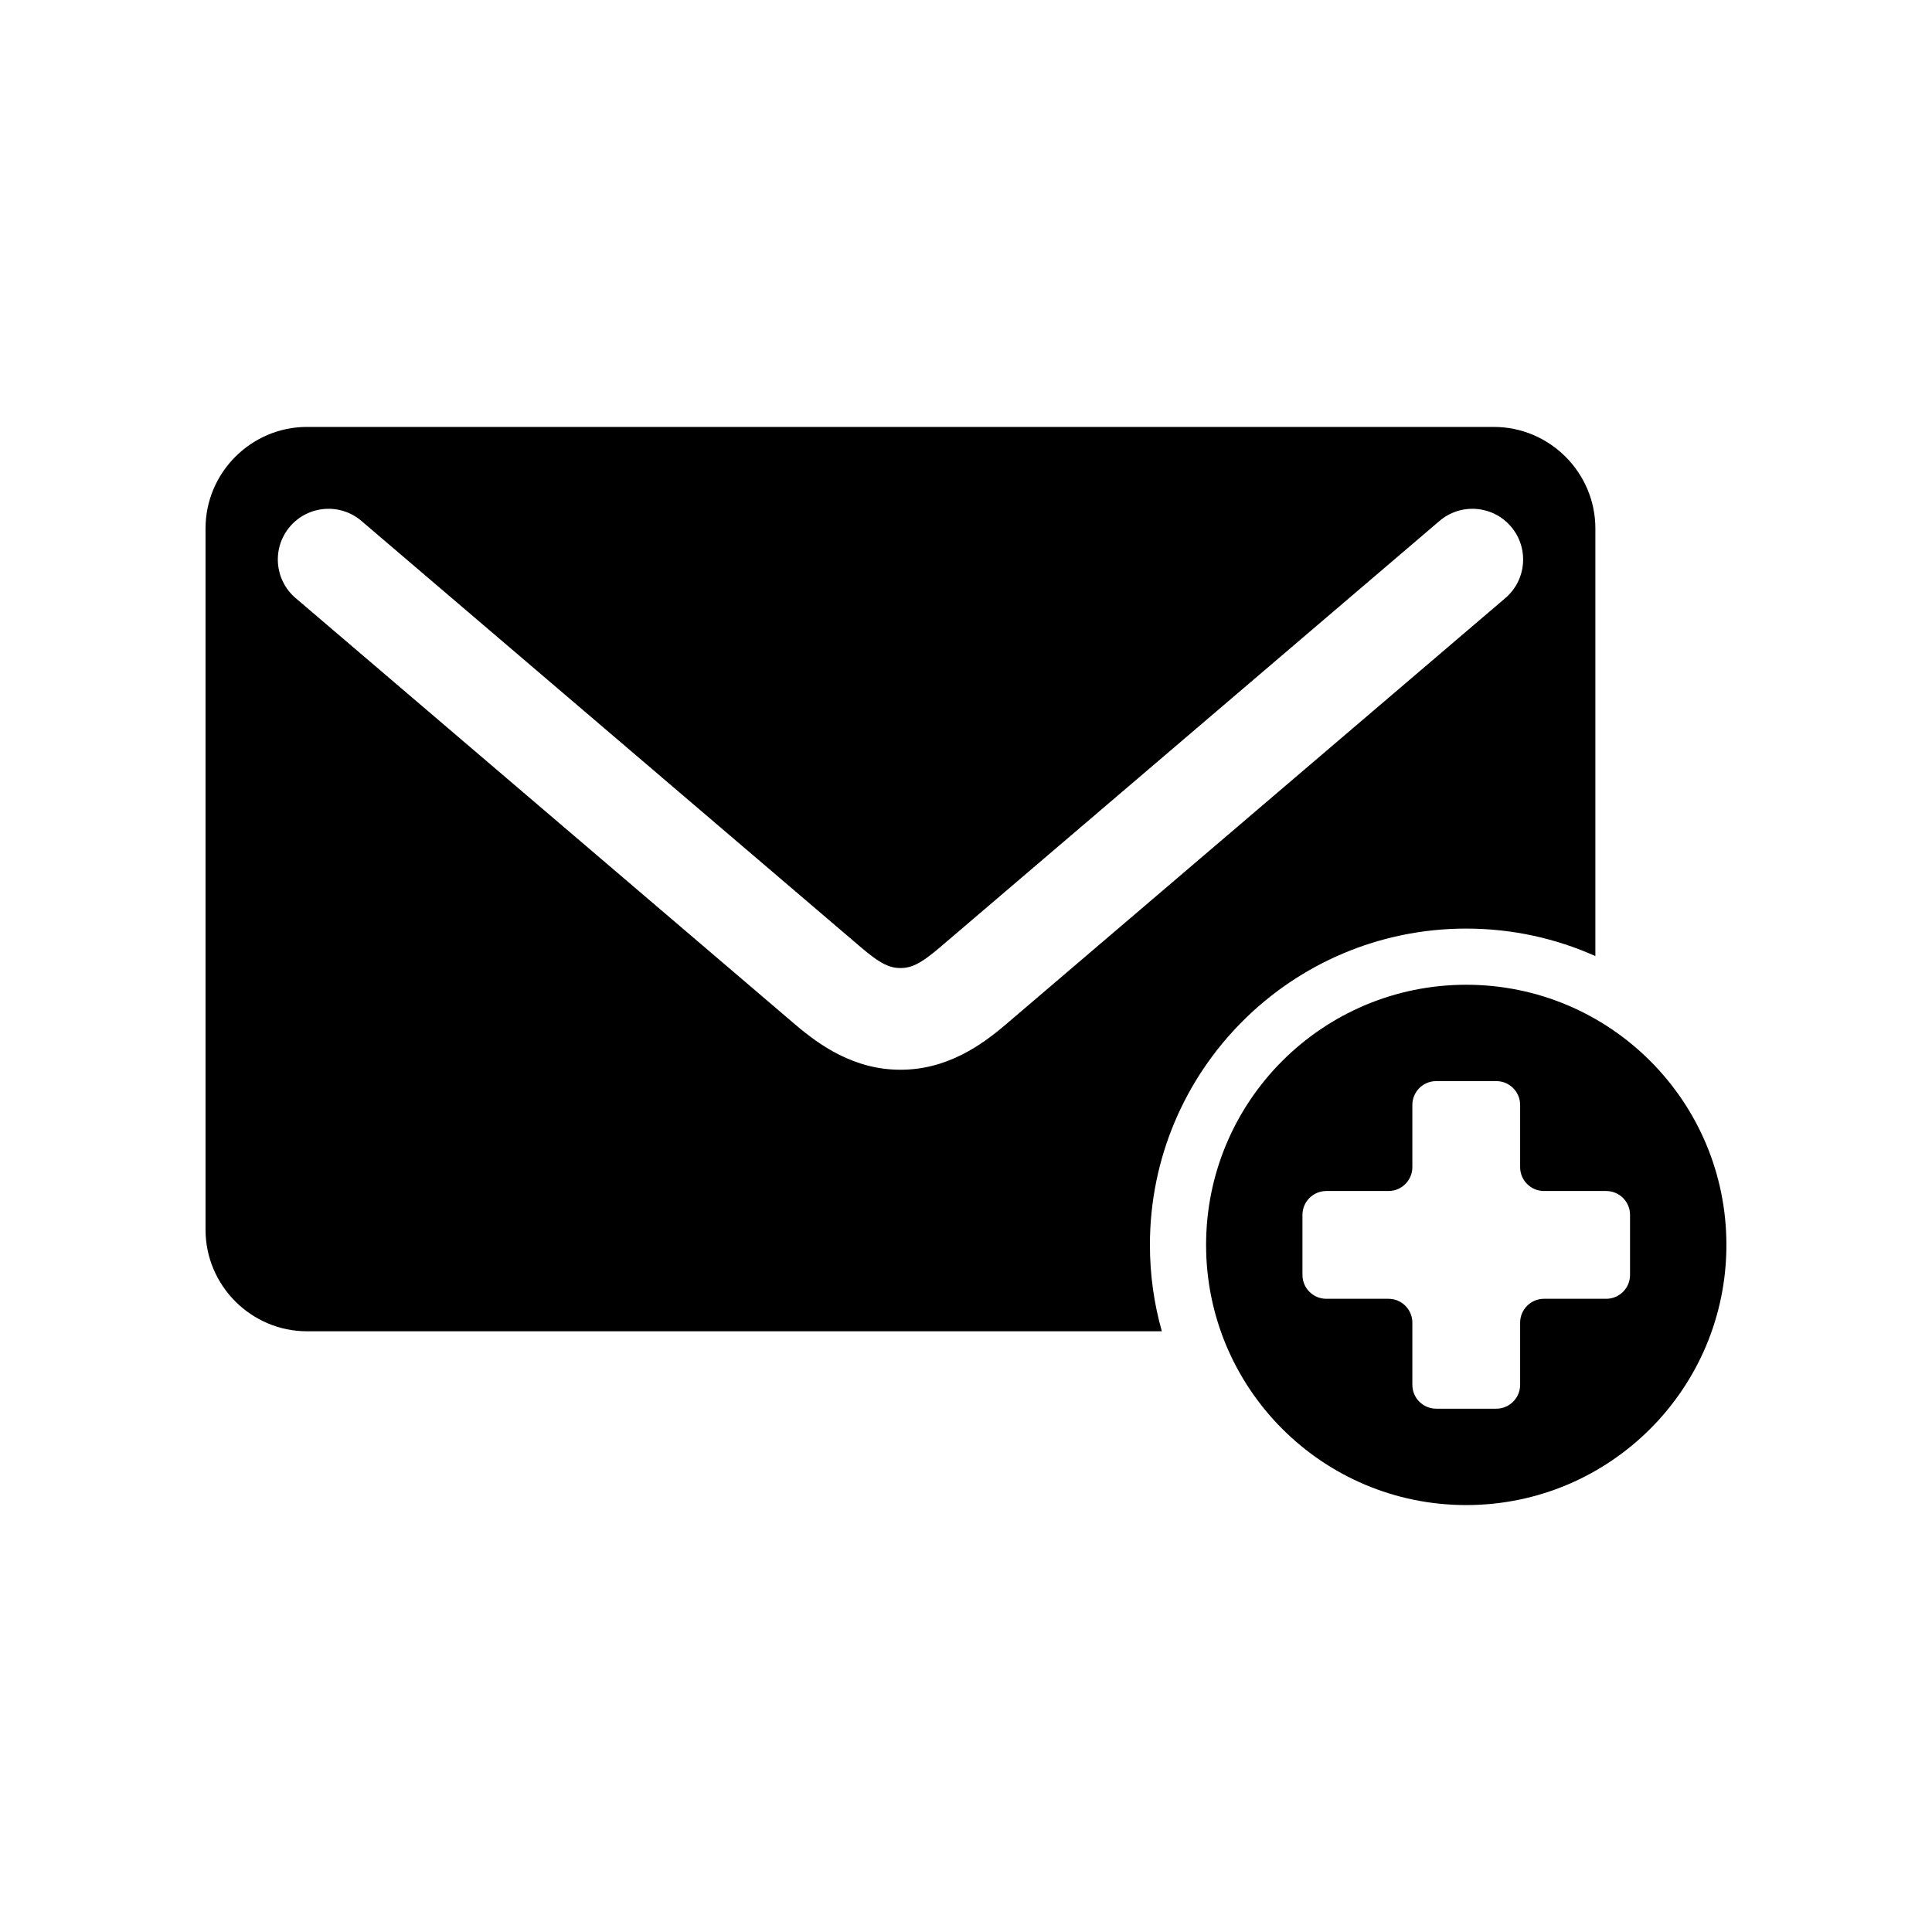 <?xml version="1.0" encoding="UTF-8"?>
<!-- Uploaded to: SVG Repo, www.svgrepo.com, Generator: SVG Repo Mixer Tools -->
<svg fill="#000000" width="800px" height="800px" version="1.1" viewBox="144 144 512 512" xmlns="http://www.w3.org/2000/svg">
 <path d="m225.38 257.14h314.5c14.801 0 26.91 12.105 26.91 26.91v113.32c-10.449-4.68-22.027-7.285-34.223-7.285-46.301 0-83.828 37.527-83.828 83.828 0 7.934 1.102 15.613 3.16 22.891h-226.52c-14.805 0-26.91-12.109-26.91-26.918v-185.84c0-14.805 12.105-26.91 26.91-26.91zm307.19 147.83c38.082 0 68.945 30.863 68.945 68.945 0 38.074-30.863 68.945-68.945 68.945s-68.945-30.871-68.945-68.945c0-38.082 30.863-68.945 68.945-68.945zm-7.973 25.535h15.945c3.477 0 6.309 2.832 6.309 6.309v16.5c0 3.477 2.84 6.316 6.316 6.316h16.492c3.484 0 6.316 2.832 6.316 6.309v15.945c0 3.477-2.832 6.309-6.316 6.309h-16.492c-3.477 0-6.316 2.84-6.316 6.316v16.492c0 3.477-2.832 6.316-6.309 6.316h-15.945c-3.477 0-6.309-2.84-6.309-6.316v-16.492c0-3.477-2.84-6.316-6.316-6.316h-16.492c-3.477 0-6.316-2.832-6.316-6.309v-15.945c0-3.477 2.84-6.309 6.316-6.309h16.492c3.477 0 6.316-2.84 6.316-6.316v-16.5c0-3.477 2.832-6.309 6.309-6.309zm-302.27-128.02c-5.637-4.824-6.297-13.309-1.473-18.949 4.816-5.637 13.309-6.297 18.941-1.473l132.37 112.99c2.231 1.902 4.32 3.508 6.223 4.457 1.277 0.641 2.664 1.031 4.246 1.031s2.965-0.391 4.25-1.031c1.902-0.949 3.988-2.559 6.211-4.457l132.38-112.99c5.637-4.824 14.125-4.164 18.941 1.473 4.824 5.644 4.164 14.125-1.469 18.949l-132.38 112.99c-3.609 3.078-7.344 5.856-11.688 8.035-4.957 2.481-10.258 3.981-16.246 3.981s-11.293-1.5-16.246-3.981c-4.34-2.18-8.074-4.957-11.688-8.035l-132.37-112.99z" fill-rule="evenodd"/>
</svg>